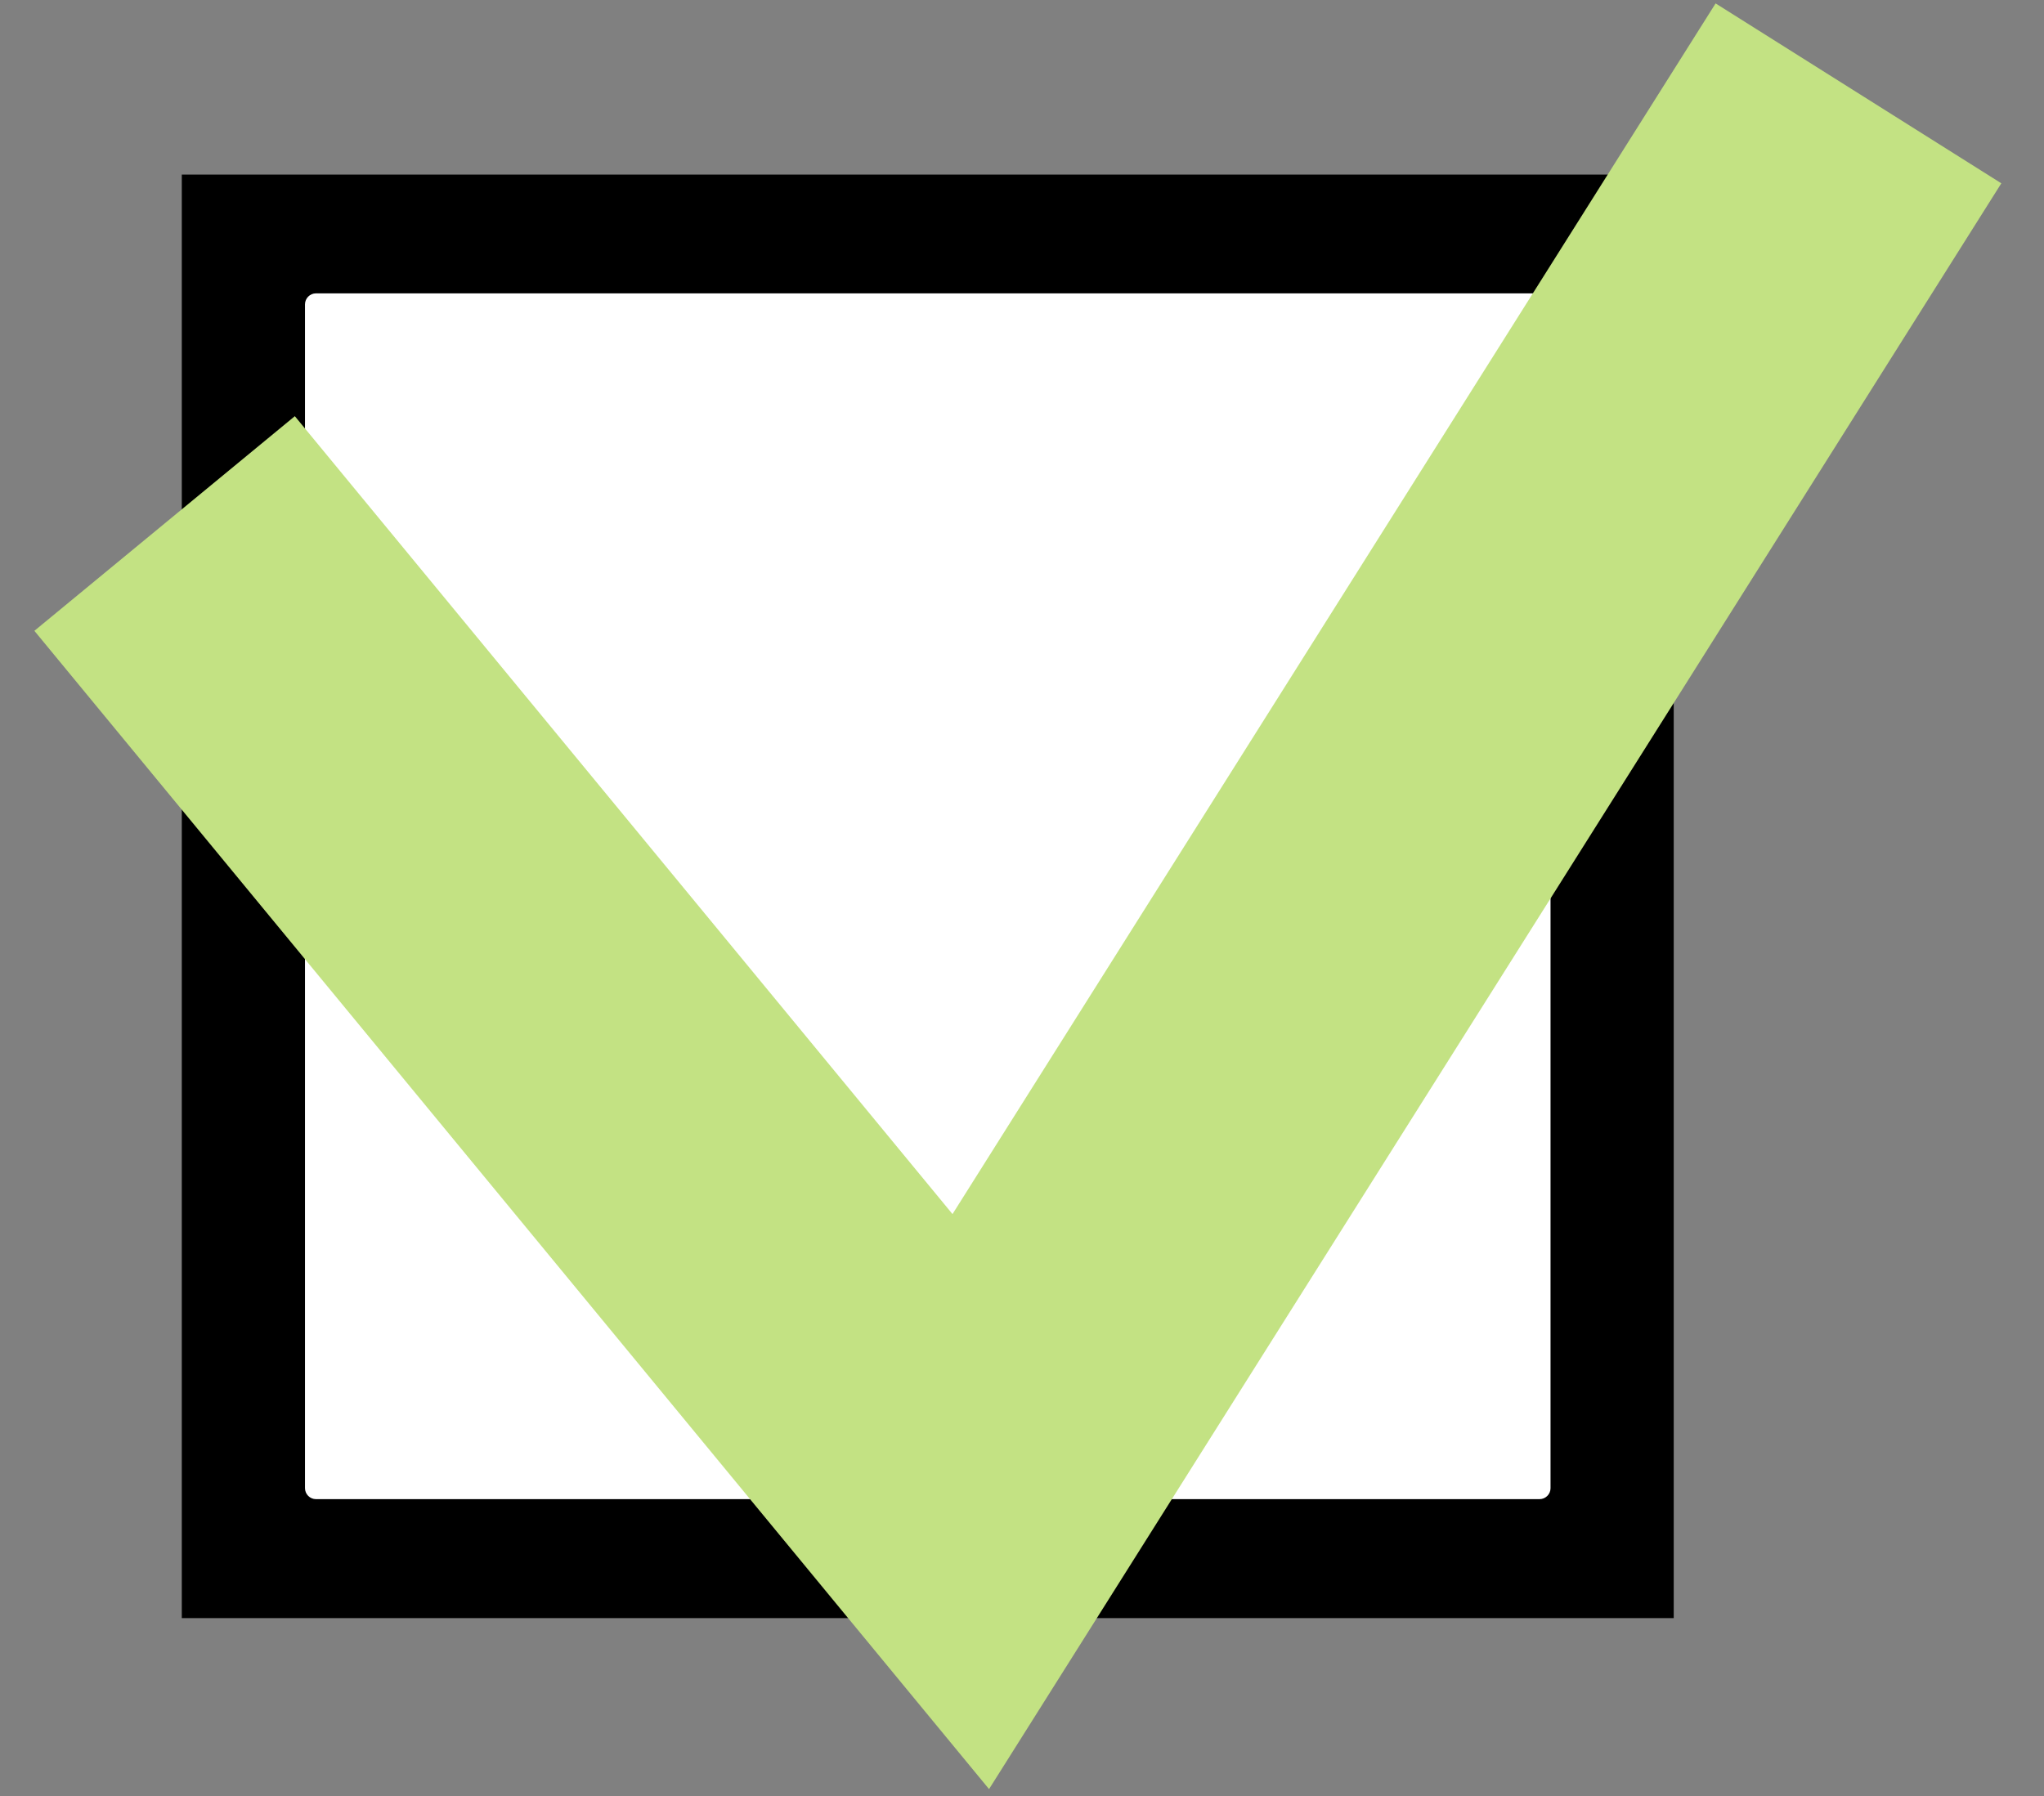 <?xml version="1.0" encoding="UTF-8"?> <svg xmlns="http://www.w3.org/2000/svg" width="33" height="29" viewBox="0 0 33 29" fill="none"><rect x="0" y="0" width="33" height="29" fill="#808080" stroke="none"/> <path d="M27.022 2.819H2.935V26.128H27.022V2.819Z" fill="black"></path> <path d="M24.856 24.207H5.101C5.004 24.207 4.924 24.127 4.924 24.029V4.915C4.924 4.817 5.004 4.737 5.101 4.737H24.856C24.953 4.737 25.033 4.817 25.033 4.915V24.031C25.033 24.127 24.953 24.207 24.856 24.207Z" fill="white"></path> <path d="M15.968 28.889L0.555 10.186L4.76 6.72L15.378 19.604L27.698 0.055L32.311 2.96L15.968 28.889Z" fill="#C3E283"></path> </svg> 